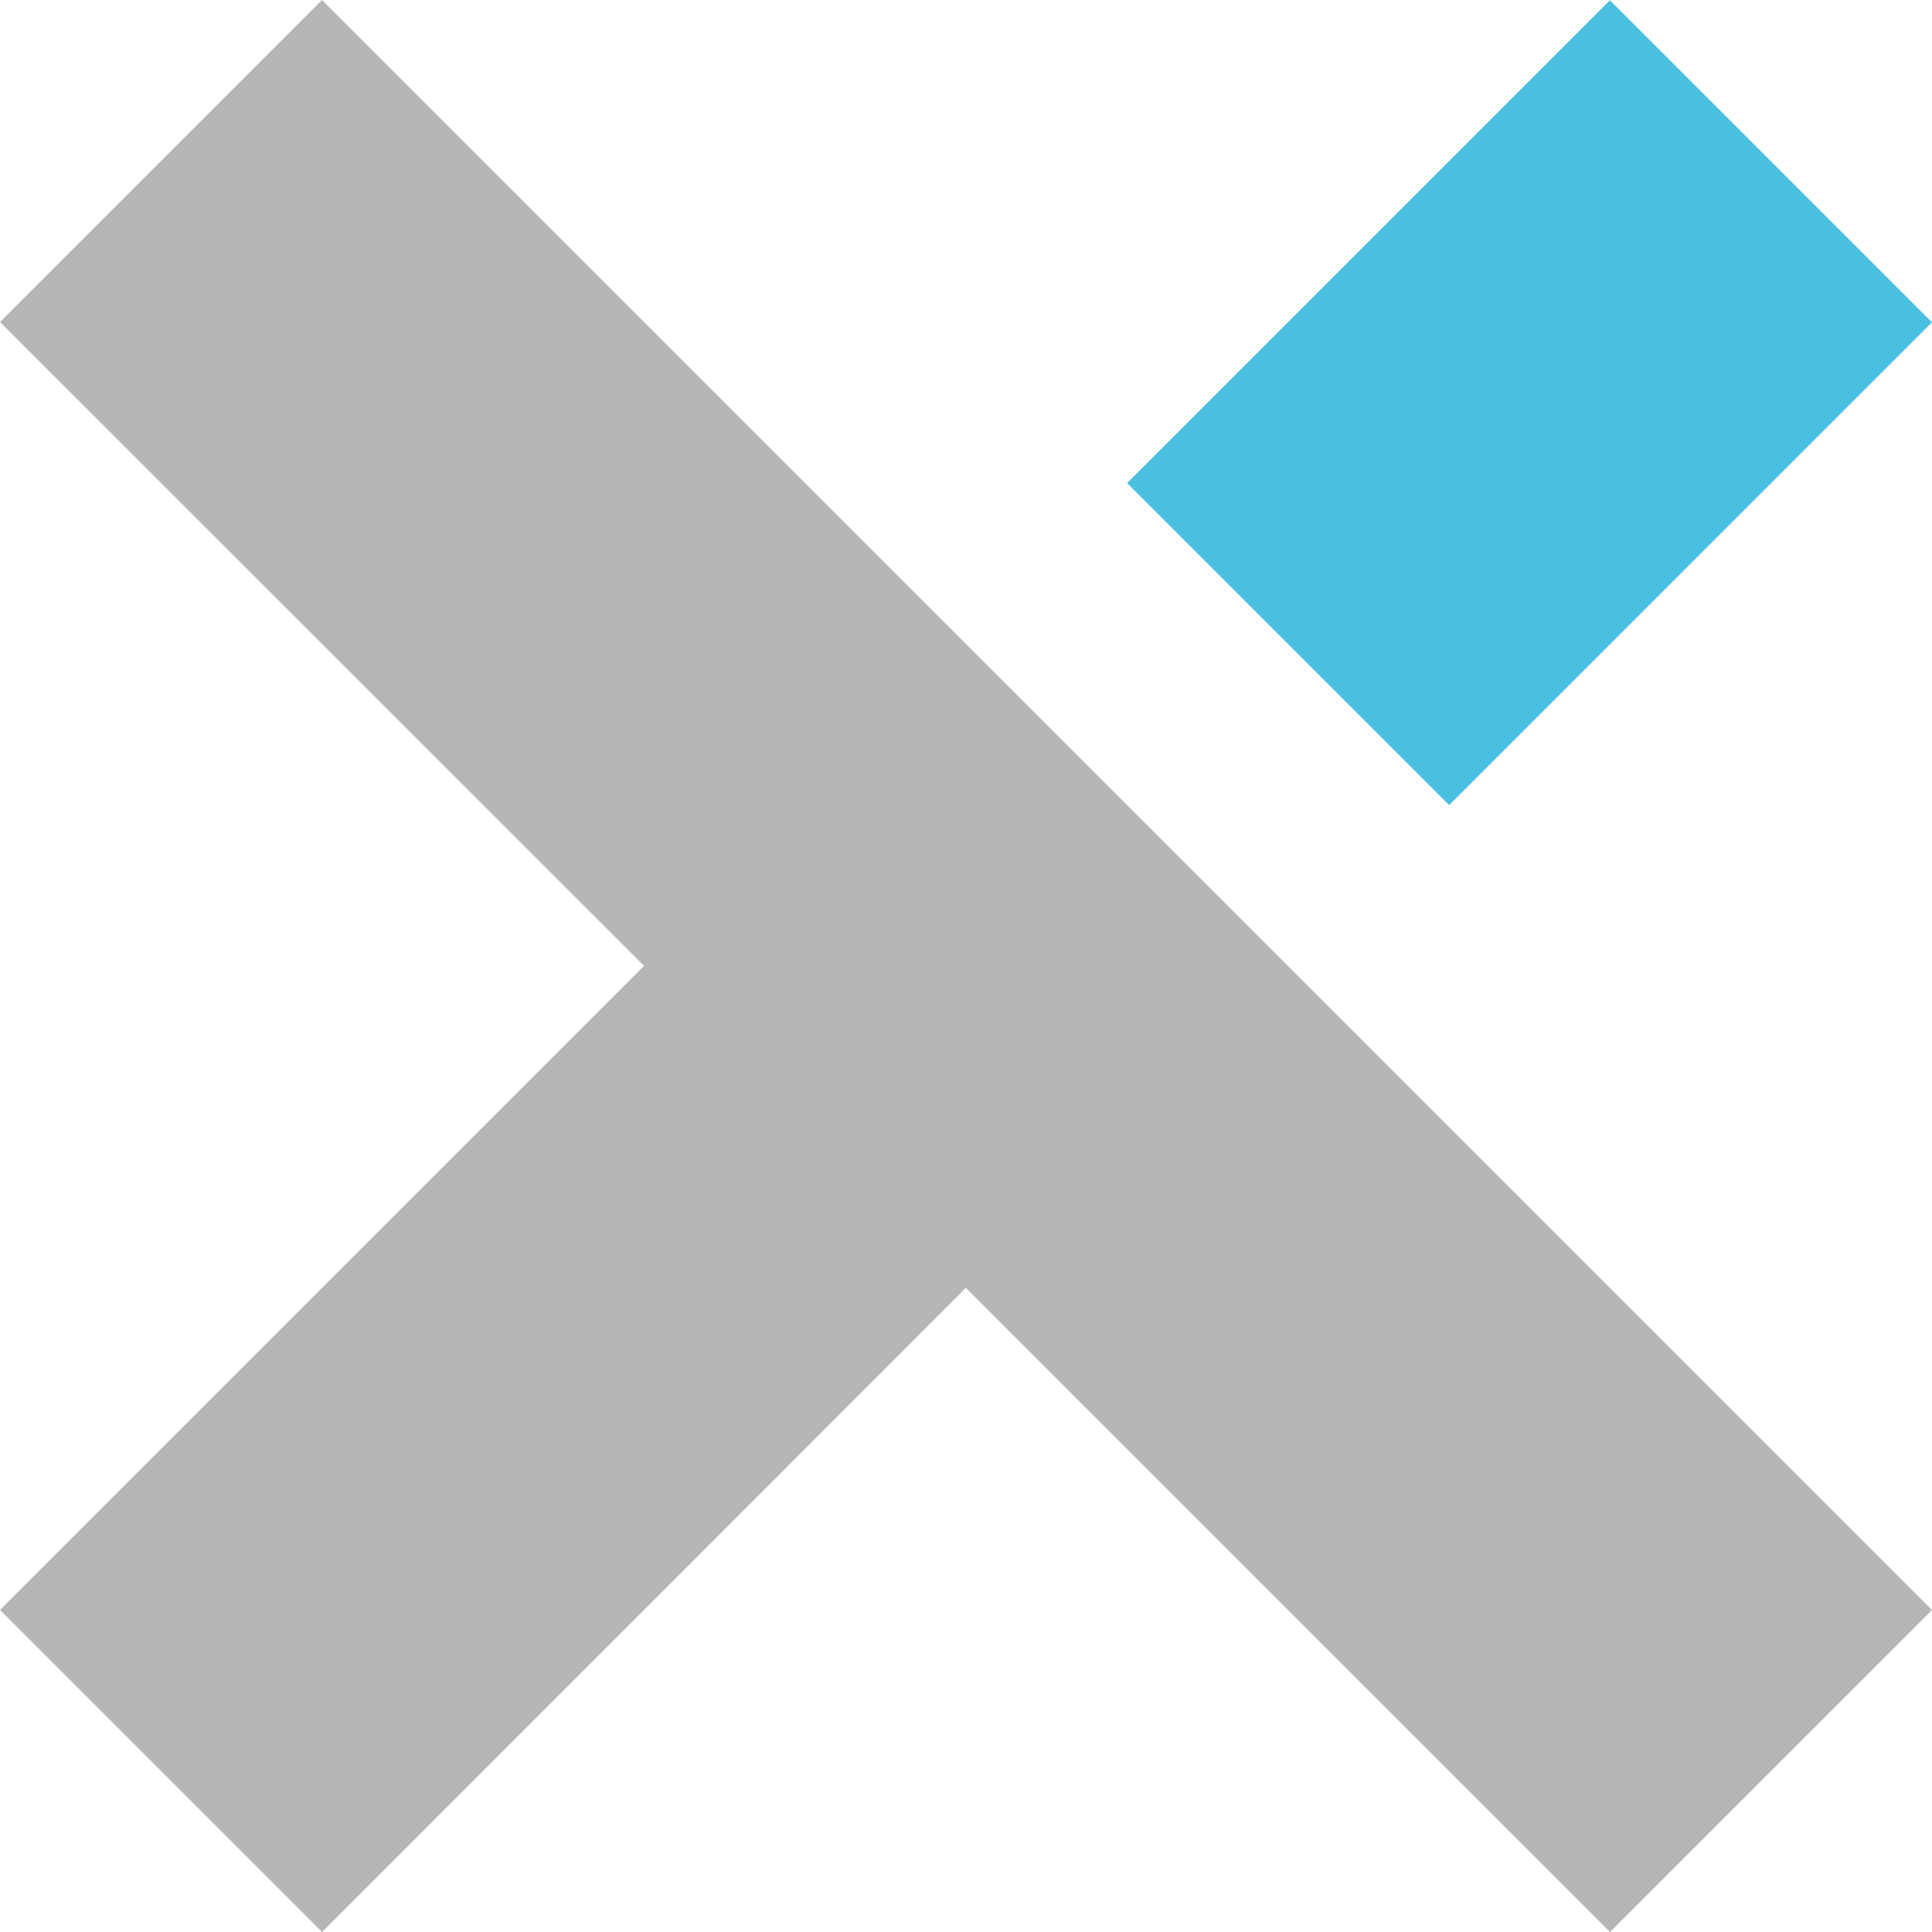<svg width="60" height="60" viewBox="0 0 60 60" fill="none" xmlns="http://www.w3.org/2000/svg">
<g clip-path="url(#clip0_244_684)">
<path d="M45.005 25.003L59.998 10.009L49.999 0.009L35.005 15.003L45.005 25.003Z" fill="#4ABFDF"/>
<path d="M60 49.999L10.001 0L0 10.001L20.003 29.996L0 49.999L10.001 60L29.996 39.997L49.999 60L60 49.999Z" fill="#B6B6B6"/>
</g>
<defs>
<clipPath id="clip0_244_684">
<rect width="60" height="60" fill="white"/>
</clipPath>
</defs>
</svg>
